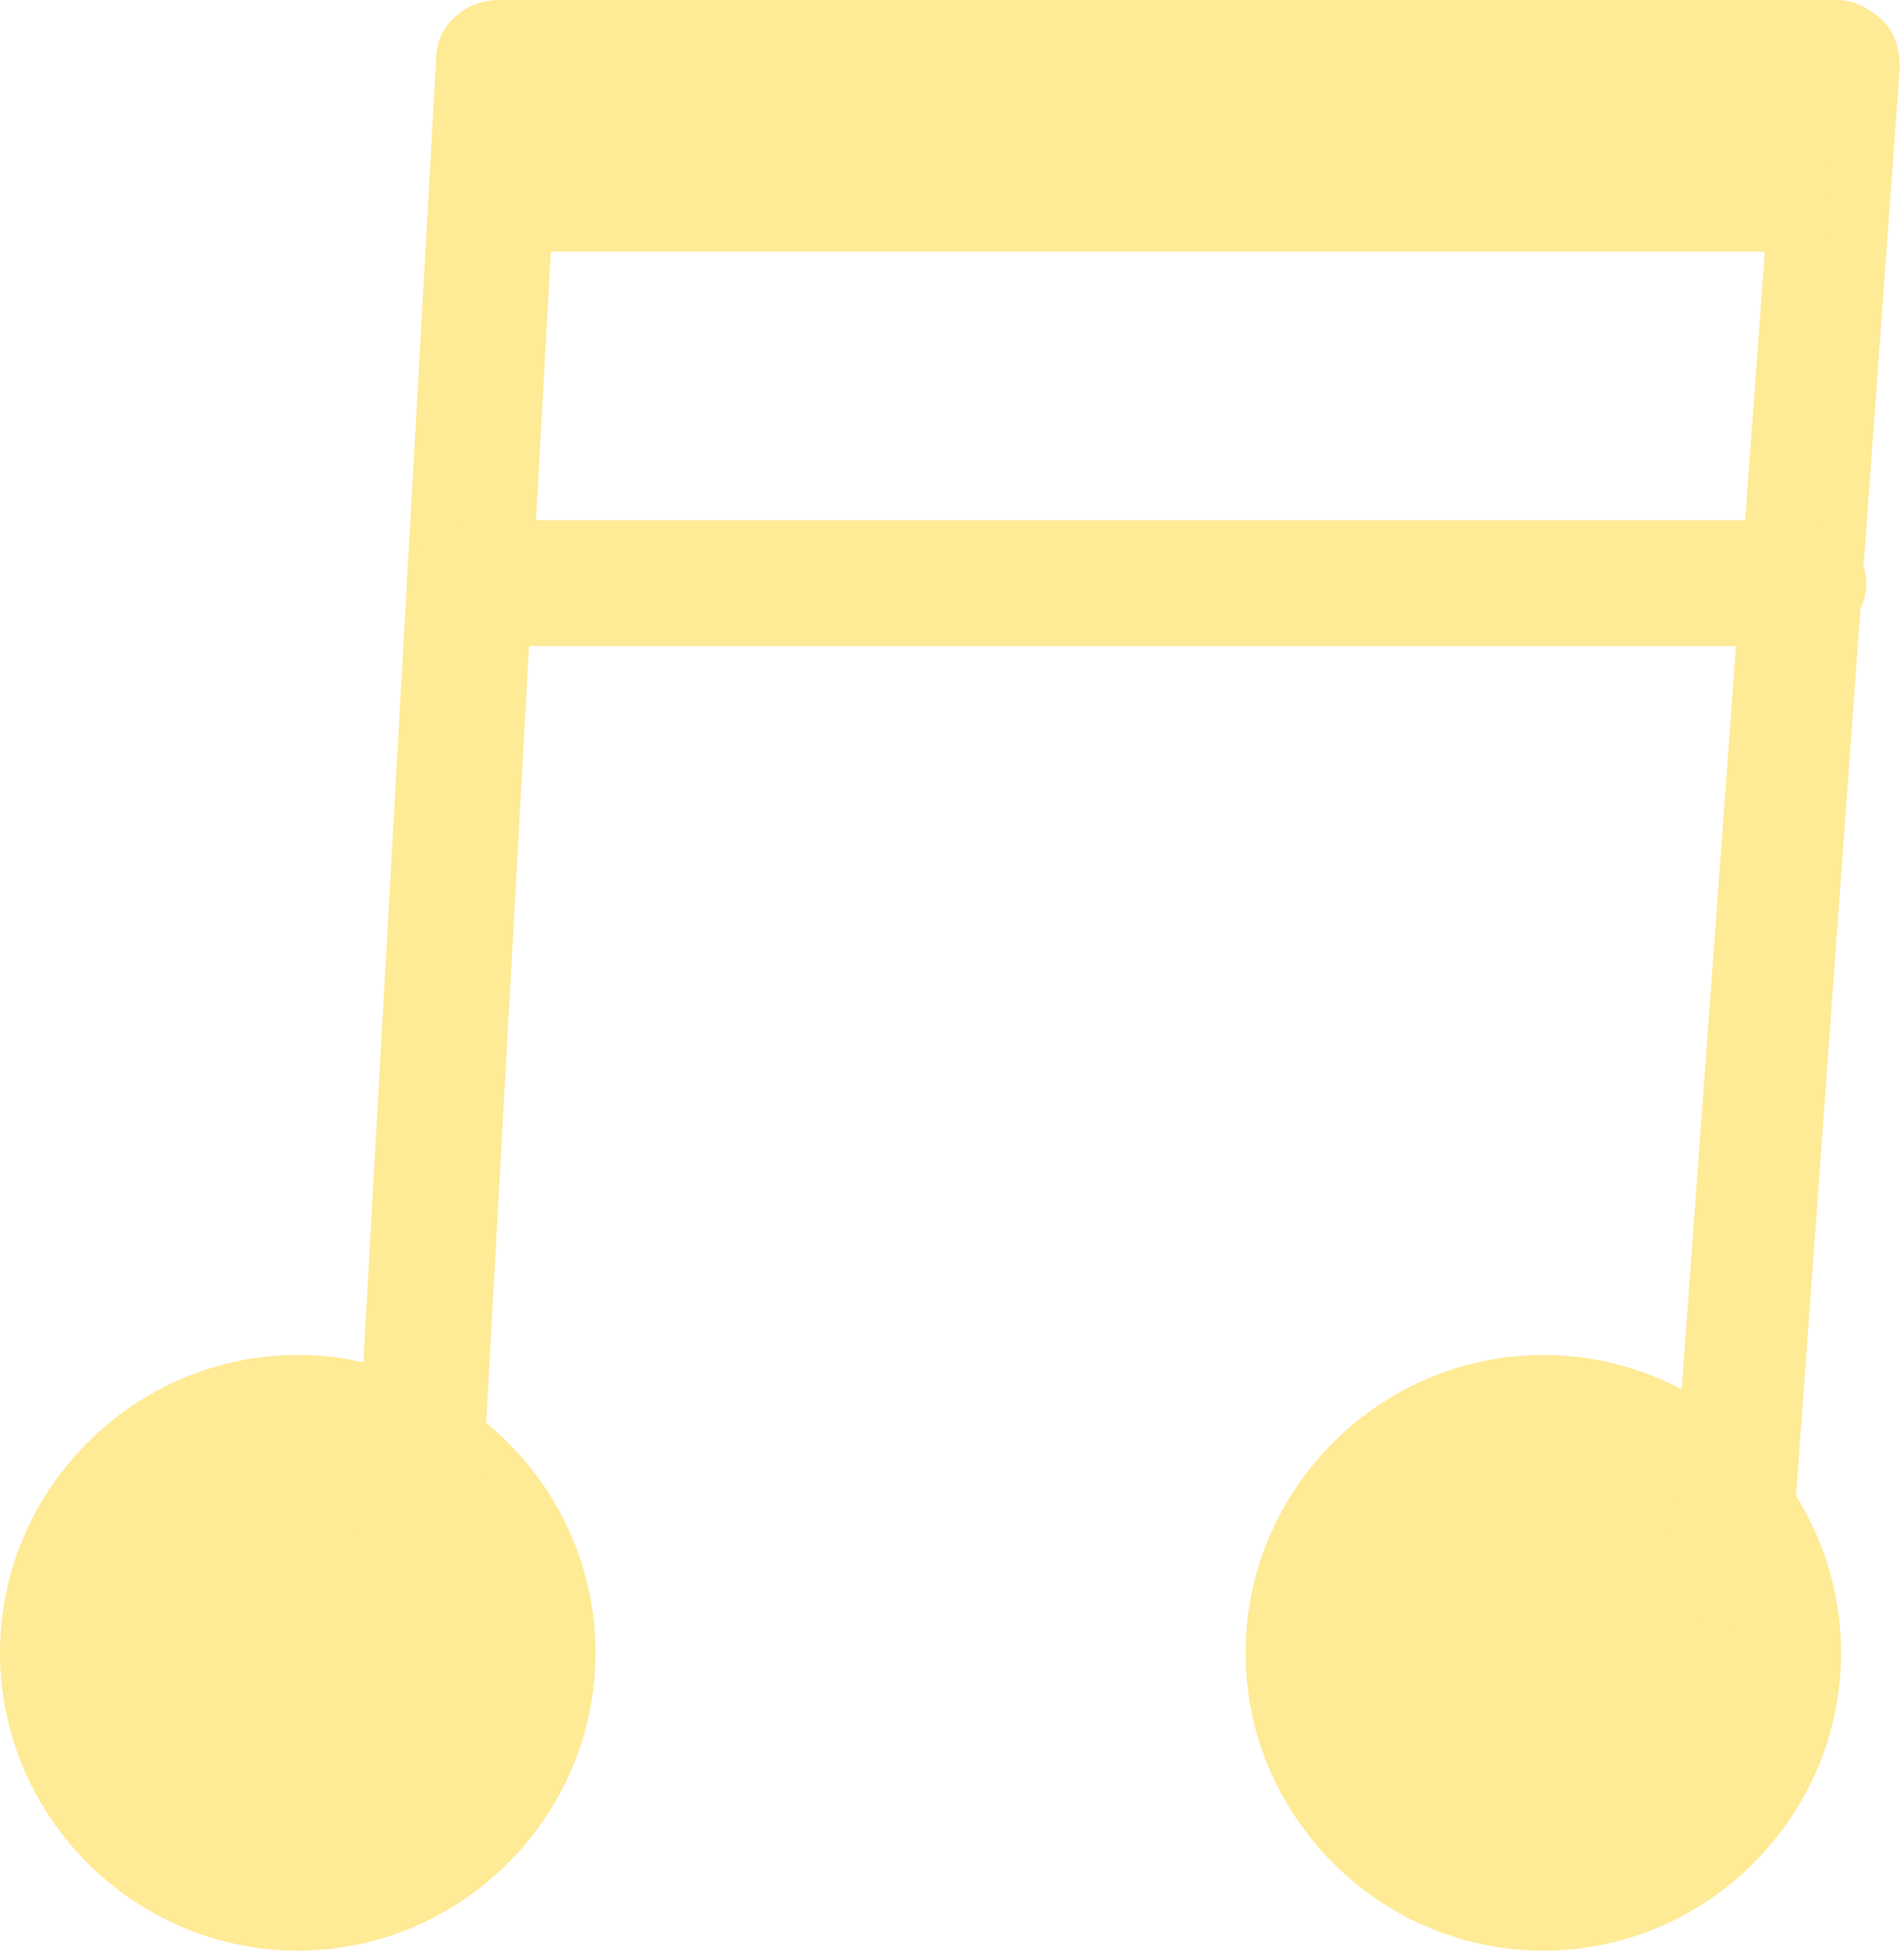   <svg width="100%" height="100%" xmlns="http://www.w3.org/2000/svg" x="0px" y="0px" viewBox="0 0 45.4 46.5" style="vertical-align: middle; max-width: 100%; width: 100%;">
   <g>
   </g>
   <g>
    <g>
     <g>
      <path d="M14.2,39.4c0,3.9-3.2,7.1-7.1,7.1S0,43.3,0,39.4s3.2-7.1,7.1-7.1S14.2,35.5,14.2,39.4z" fill="rgb(255,234,149)">
      </path>
      <path d="M43.9,39.4c0,3.9-3.2,7.1-7.1,7.1s-7.1-3.2-7.1-7.1s3.2-7.1,7.1-7.1S43.9,35.5,43.9,39.4z" fill="rgb(255,234,149)">
      </path>
      <g>
       <path d="M41.3,38.8c0,0-0.1,0-0.1,0c-0.8-0.1-1.4-0.8-1.4-1.6L42.3,3H13.3l-1.9,34.4      c0,0.8-0.7,1.5-1.6,1.4c-0.8,0-1.5-0.7-1.4-1.6l2-35.8c0-0.8,0.7-1.4,1.5-1.4h31.9c0.4,0,0.8,0.2,1.1,0.5      c0.3,0.3,0.4,0.7,0.4,1.1l-2.6,35.8C42.7,38.2,42,38.8,41.3,38.8z" fill="rgb(255,234,149)">
       </path>
      </g>
     </g>
     <polygon points="11.7,6 43.5,6 43.9,1.5 11.9,1.5" fill="rgb(255,234,149)">
     </polygon>
     <g>
      <path d="M43,15.4H11.2c-0.8,0-1.5-0.7-1.5-1.5s0.7-1.5,1.5-1.5H43c0.8,0,1.5,0.7,1.5,1.5     S43.8,15.4,43,15.4z" fill="rgb(255,234,149)">
      </path>
     </g>
    </g>
   </g>
  </svg>
